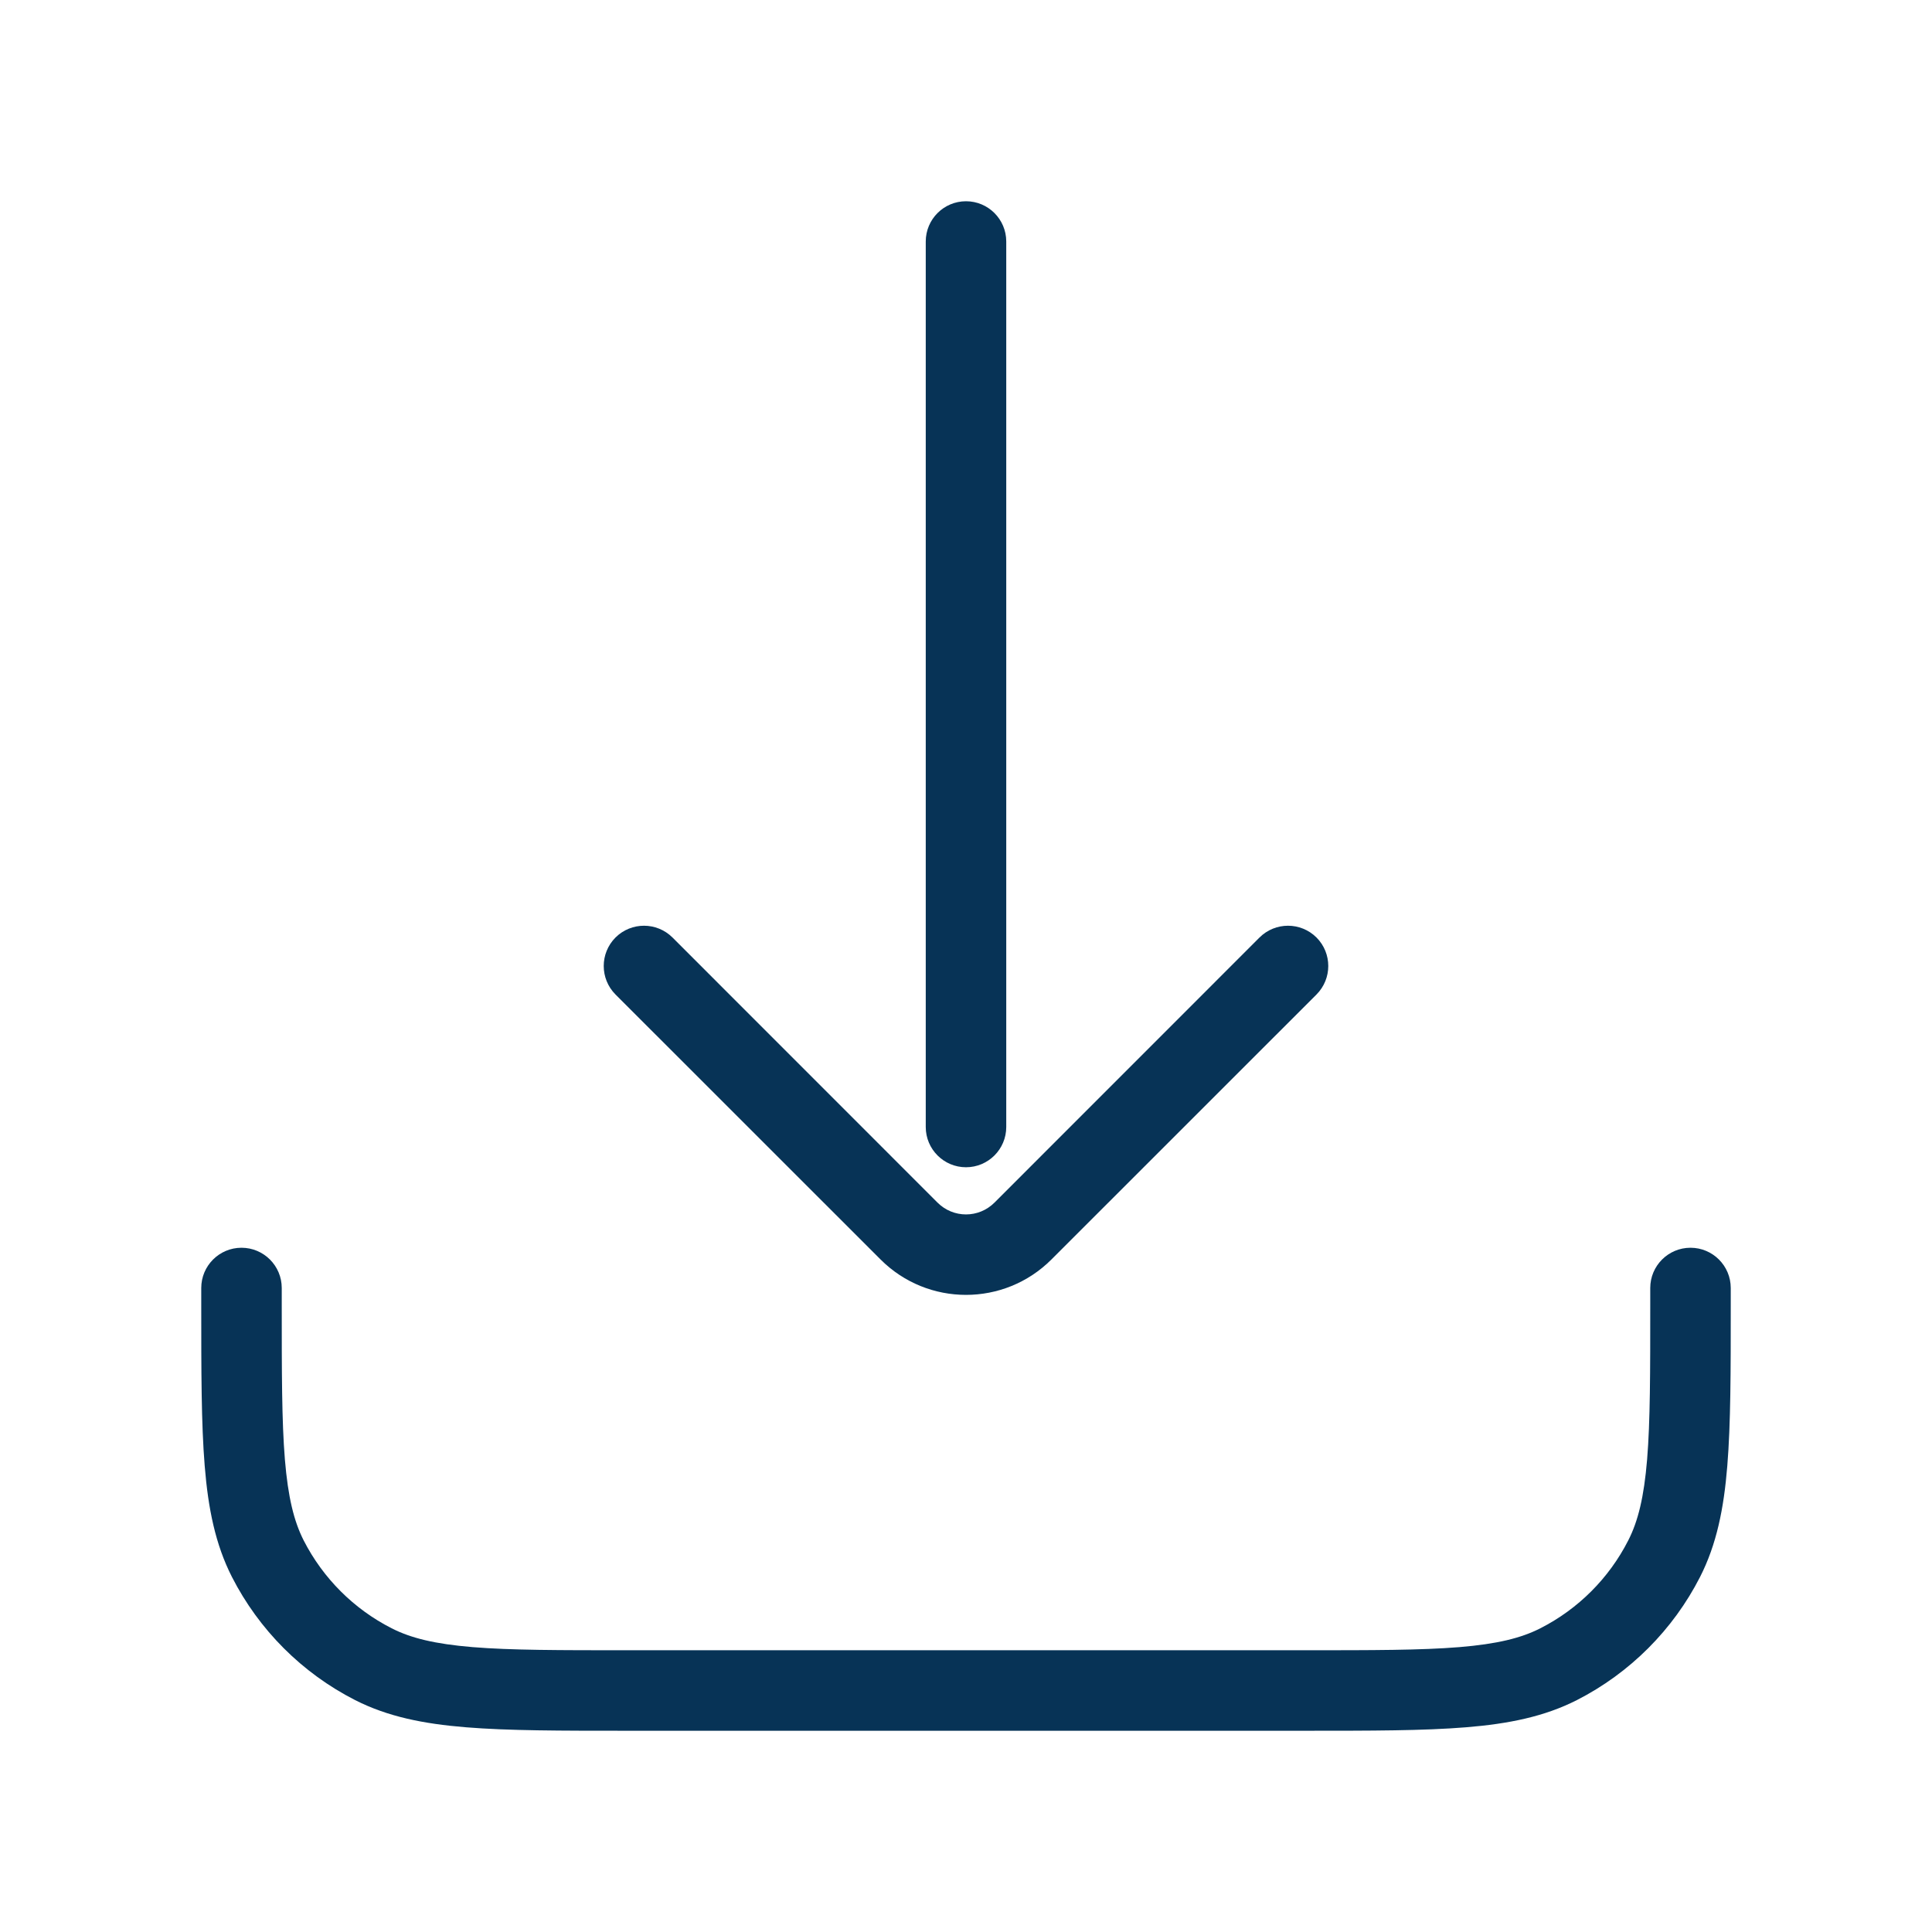 <svg width="24" height="24" viewBox="0 0 24 24" fill="none" xmlns="http://www.w3.org/2000/svg">
<path d="M12.5 3C12.5 2.724 12.276 2.5 12 2.5C11.724 2.5 11.5 2.724 11.5 3L12.5 3ZM11.5 14C11.5 14.276 11.724 14.5 12 14.5C12.276 14.5 12.5 14.276 12.5 14L11.5 14ZM16.354 12.354C16.549 12.158 16.549 11.842 16.354 11.646C16.158 11.451 15.842 11.451 15.646 11.646L16.354 12.354ZM12.707 15.293L12.354 14.939L12.354 14.939L12.707 15.293ZM11.293 15.293L11.646 14.939L11.646 14.939L11.293 15.293ZM8.354 11.646C8.158 11.451 7.842 11.451 7.646 11.646C7.451 11.842 7.451 12.158 7.646 12.354L8.354 11.646ZM3.5 16C3.5 15.724 3.276 15.5 3 15.5C2.724 15.5 2.5 15.724 2.5 16H3.5ZM21.5 16C21.5 15.724 21.276 15.5 21 15.5C20.724 15.5 20.5 15.724 20.5 16H21.5ZM19.362 20.673L19.135 20.227L19.135 20.227L19.362 20.673ZM20.673 19.362L21.119 19.589L21.119 19.589L20.673 19.362ZM3.327 19.362L2.881 19.589L3.327 19.362ZM4.638 20.673L4.411 21.119L4.411 21.119L4.638 20.673ZM11.5 3L11.5 14L12.5 14L12.5 3L11.5 3ZM15.646 11.646L12.354 14.939L13.061 15.646L16.354 12.354L15.646 11.646ZM11.646 14.939L8.354 11.646L7.646 12.354L10.939 15.646L11.646 14.939ZM12.354 14.939C12.158 15.135 11.842 15.135 11.646 14.939L10.939 15.646C11.525 16.232 12.475 16.232 13.061 15.646L12.354 14.939ZM2.5 16V16.2H3.5V16H2.5ZM7.8 21.5H16.2V20.5H7.8V21.5ZM21.5 16.2V16H20.5V16.2H21.5ZM16.2 21.5C17.032 21.5 17.686 21.5 18.211 21.457C18.742 21.414 19.186 21.324 19.589 21.119L19.135 20.227C18.896 20.349 18.599 20.422 18.13 20.461C17.654 20.5 17.048 20.5 16.2 20.5V21.5ZM20.5 16.2C20.5 17.048 20.5 17.654 20.461 18.13C20.422 18.599 20.349 18.896 20.227 19.135L21.119 19.589C21.324 19.186 21.414 18.742 21.457 18.211C21.5 17.686 21.5 17.032 21.5 16.2H20.5ZM19.589 21.119C20.247 20.783 20.783 20.247 21.119 19.589L20.227 19.135C19.988 19.605 19.605 19.988 19.135 20.227L19.589 21.119ZM2.5 16.2C2.5 17.032 2.5 17.686 2.543 18.211C2.586 18.742 2.676 19.186 2.881 19.589L3.772 19.135C3.651 18.896 3.578 18.599 3.539 18.13C3.5 17.654 3.5 17.048 3.5 16.2H2.5ZM7.8 20.5C6.952 20.5 6.345 20.5 5.87 20.461C5.401 20.422 5.104 20.349 4.865 20.227L4.411 21.119C4.814 21.324 5.258 21.414 5.789 21.457C6.314 21.5 6.968 21.5 7.8 21.5V20.5ZM2.881 19.589C3.217 20.247 3.752 20.783 4.411 21.119L4.865 20.227C4.395 19.988 4.012 19.605 3.772 19.135L2.881 19.589Z" fill="#073356"/>
</svg>

